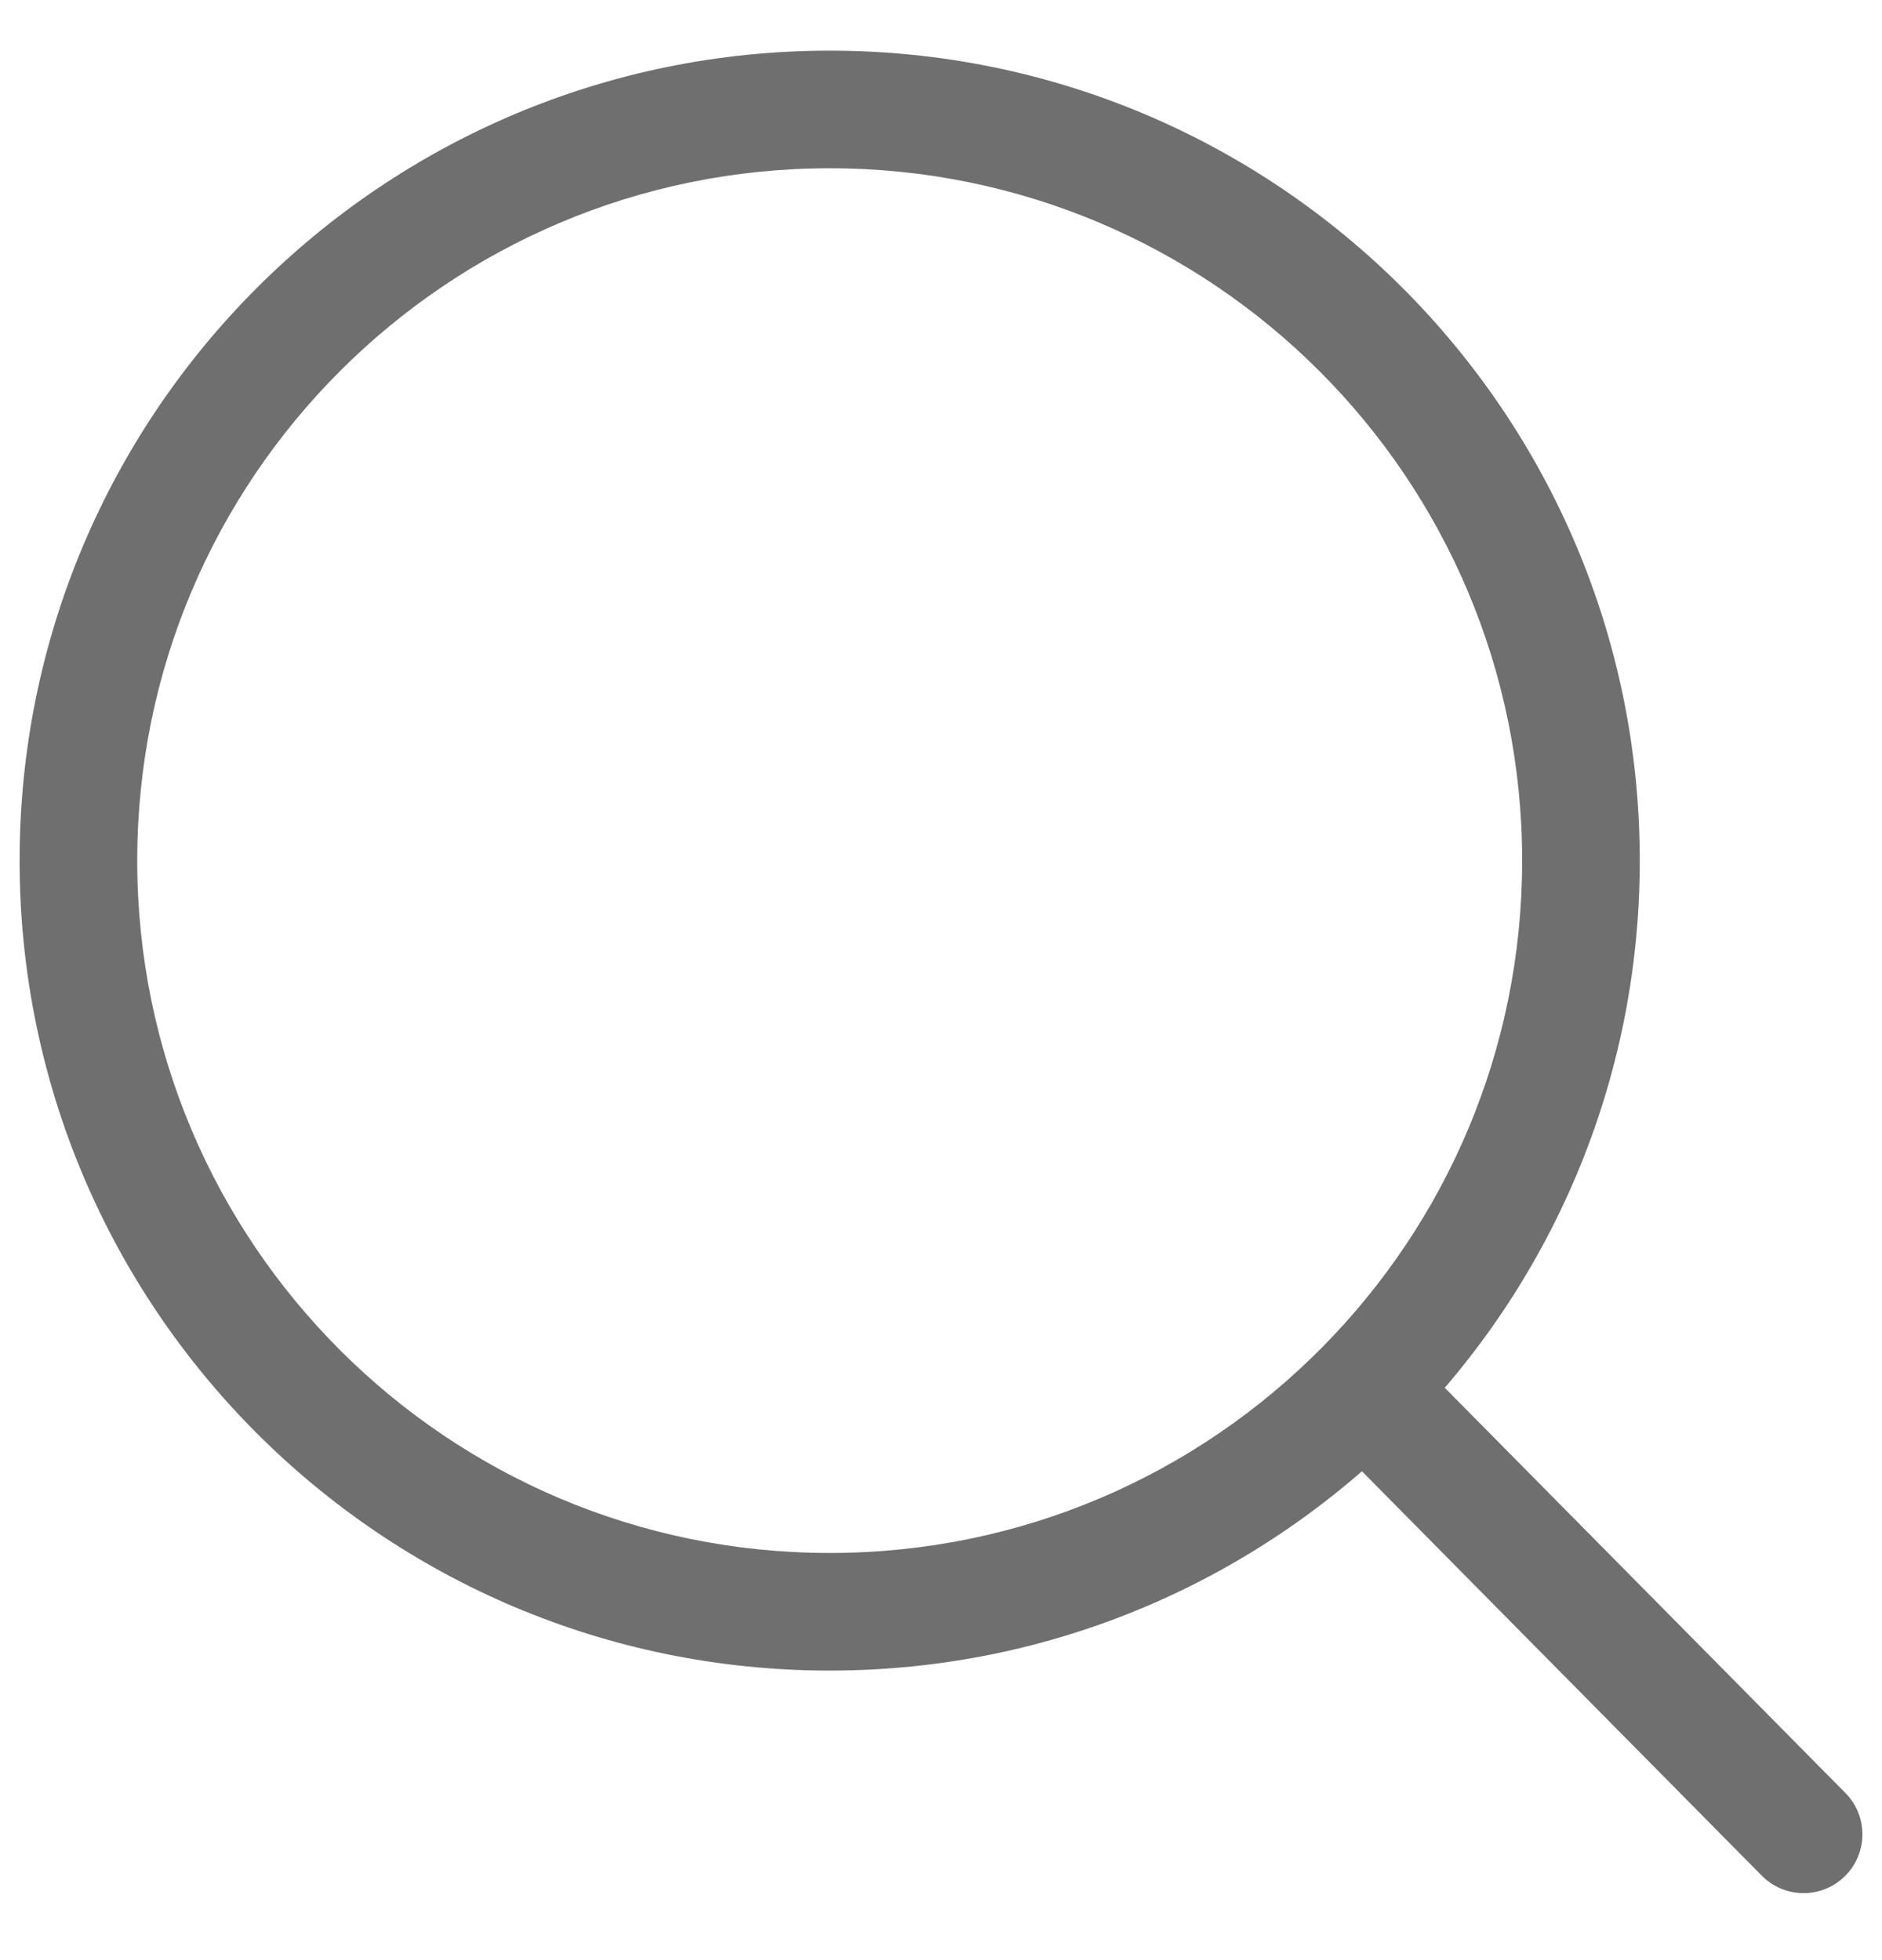 <svg width="24" height="25" viewBox="0 0 24 25" fill="none" xmlns="http://www.w3.org/2000/svg">
<path opacity="0.7" d="M17.388 17.718L16.855 17.19L17.388 17.718ZM22.467 23.923C22.758 24.217 23.233 24.22 23.527 23.929C23.822 23.638 23.825 23.163 23.533 22.868L22.467 23.923ZM10.581 19.807C5.704 19.807 1.75 15.853 1.75 10.976H0.25C0.25 16.682 4.875 21.307 10.581 21.307V19.807ZM1.75 10.976C1.75 6.099 5.704 2.146 10.581 2.146V0.646C4.875 0.646 0.25 5.271 0.25 10.976H1.75ZM10.581 2.146C15.458 2.146 19.411 6.099 19.411 10.976H20.911C20.911 5.271 16.286 0.646 10.581 0.646V2.146ZM19.411 10.976C19.411 13.4 18.436 15.594 16.855 17.19L17.921 18.246C19.769 16.38 20.911 13.811 20.911 10.976H19.411ZM16.855 17.19C15.254 18.807 13.035 19.807 10.581 19.807V21.307C13.451 21.307 16.049 20.135 17.921 18.246L16.855 17.19ZM16.854 18.245L22.467 23.923L23.533 22.868L17.921 17.191L16.854 18.245Z" fill="#333333"/>
</svg>
